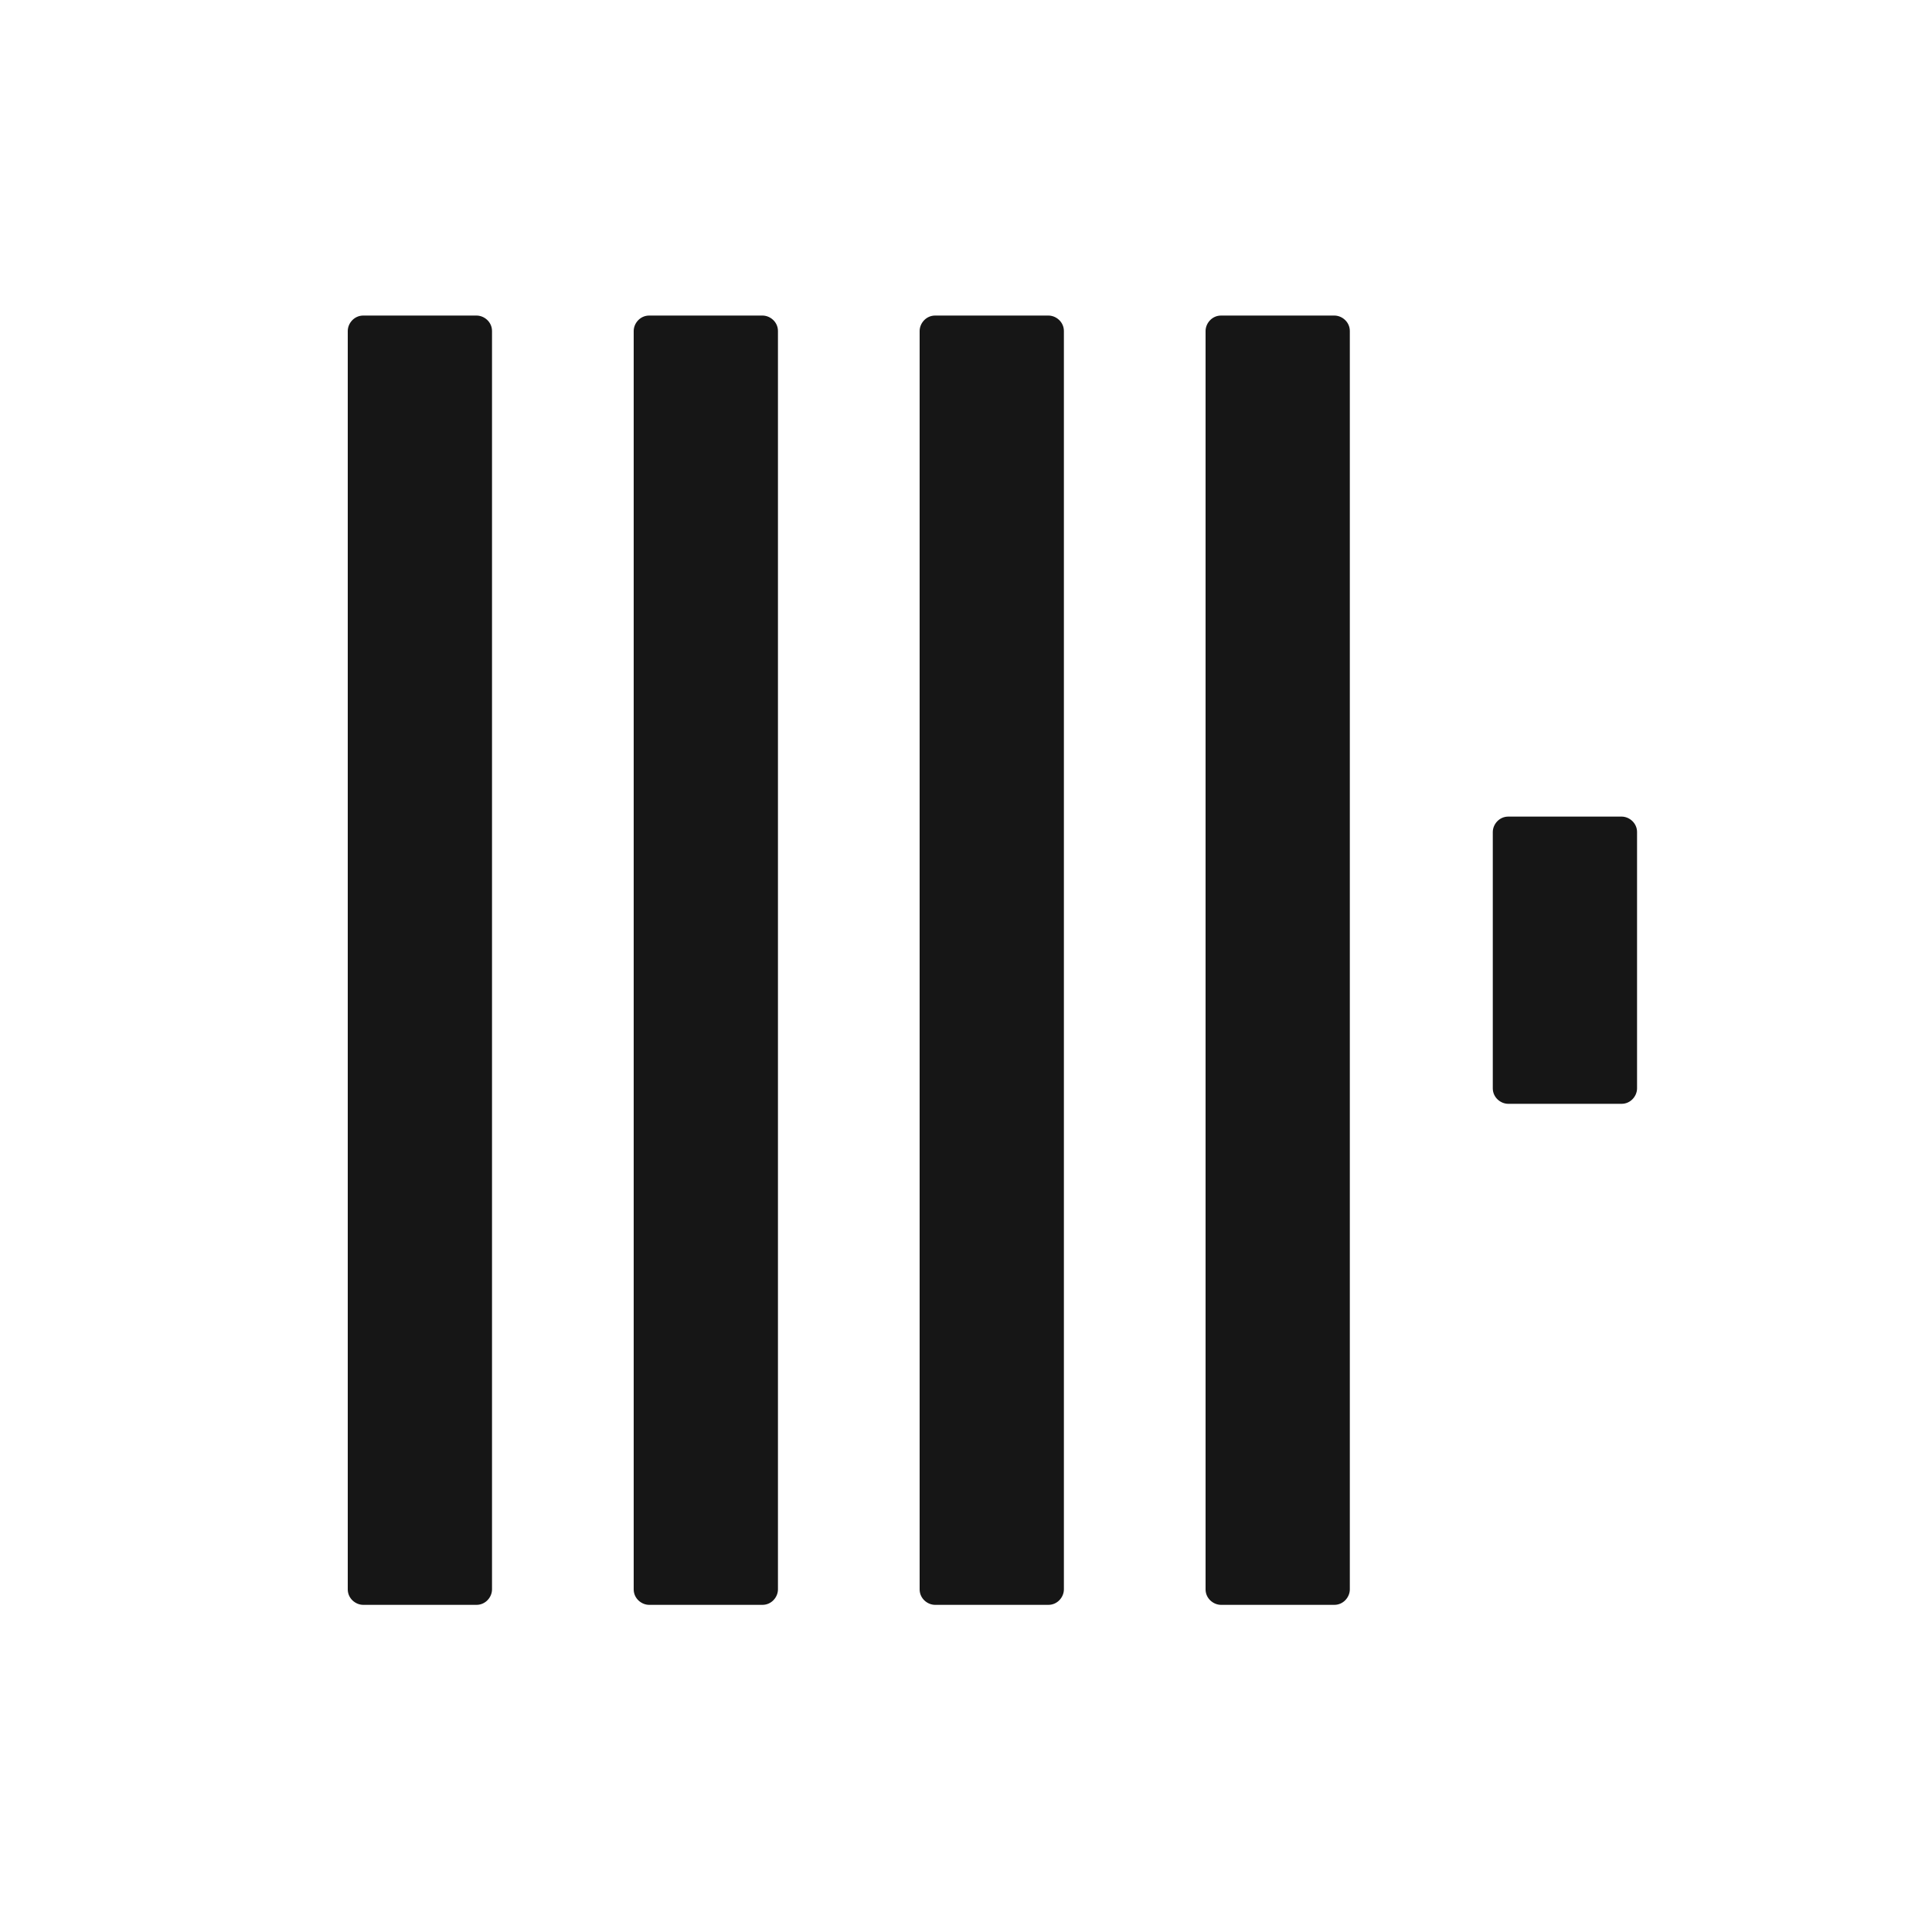 <?xml version="1.0" encoding="UTF-8"?>
<svg id="Layer_1" data-name="Layer 1" xmlns="http://www.w3.org/2000/svg" version="1.1" viewBox="0 0 150 150">
  <defs>
    <style>
      .cls-1 {
        fill: #161616;
        stroke-width: 0px;
      }
    </style>
  </defs>
  <path class="cls-1" d="M27,25.7c0-.6.5-1.2,1.2-1.2h8.8c.6,0,1.2.5,1.2,1.2v97.7c0,.6-.5,1.2-1.2,1.2h-8.8c-.6,0-1.2-.5-1.2-1.2V25.7Z"/>
  <path class="cls-1" d="M49.2,25.7c0-.6.5-1.2,1.2-1.2h8.8c.6,0,1.2.5,1.2,1.2v97.7c0,.6-.5,1.2-1.2,1.2h-8.8c-.6,0-1.2-.5-1.2-1.2V25.7Z"/>
  <path class="cls-1" d="M71.4,25.7c0-.6.5-1.2,1.2-1.2h8.8c.6,0,1.2.5,1.2,1.2v97.7c0,.6-.5,1.2-1.2,1.2h-8.8c-.6,0-1.2-.5-1.2-1.2V25.7Z"/>
  <path class="cls-1" d="M93.6,25.7c0-.6.5-1.2,1.2-1.2h8.8c.6,0,1.2.5,1.2,1.2v97.7c0,.6-.5,1.2-1.2,1.2h-8.8c-.6,0-1.2-.5-1.2-1.2V25.7Z"/>
  <path class="cls-1" d="M115.9,64.6c0-.6.5-1.2,1.2-1.2h8.8c.6,0,1.2.5,1.2,1.2v19.9c0,.6-.5,1.2-1.2,1.2h-8.8c-.6,0-1.2-.5-1.2-1.2v-19.9Z"/>
</svg>